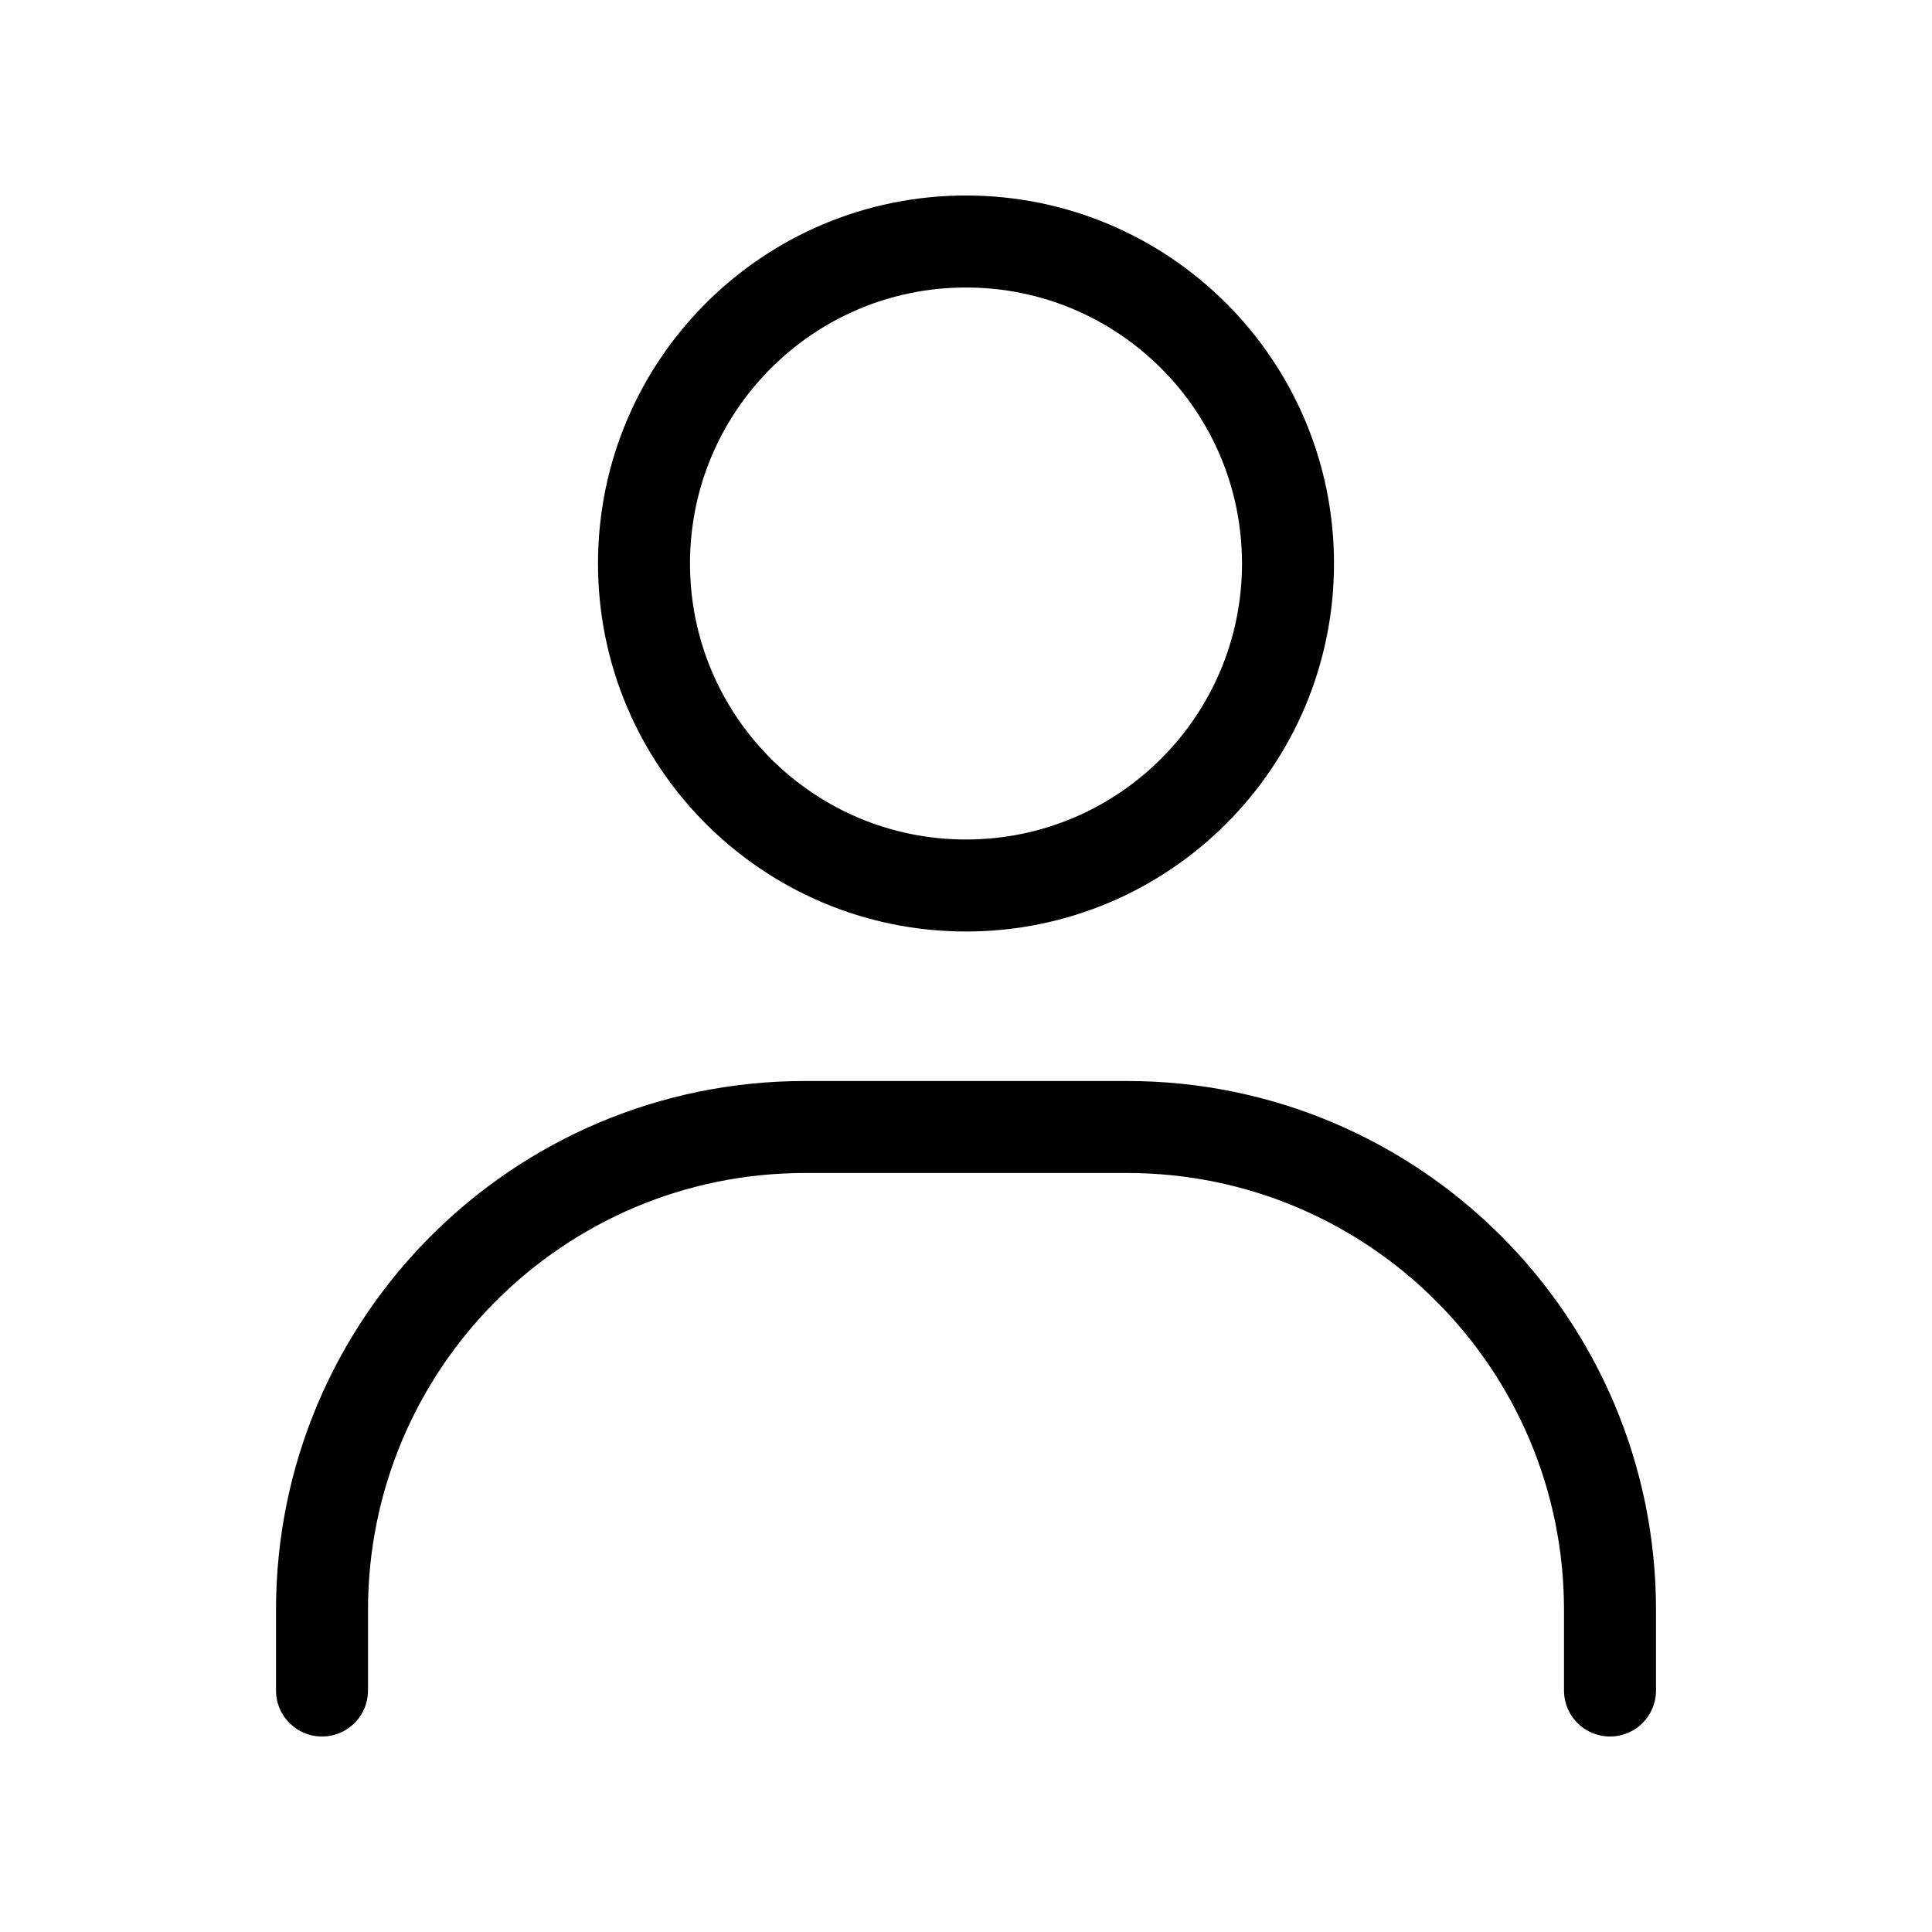 <svg width="42" height="42" viewBox="0 0 42 42" fill="none" xmlns="http://www.w3.org/2000/svg">
<path d="M7 36.75V35C7 29.201 11.701 24.5 17.5 24.5H24.5C30.299 24.5 35 29.201 35 35V36.75" stroke="black" stroke-width="2" stroke-linecap="round"/>
<path d="M21 19.25C17.134 19.25 14 16.116 14 12.25C14 8.384 17.134 5.25 21 5.25C24.866 5.25 28 8.384 28 12.25C28 16.116 24.866 19.25 21 19.25Z" stroke="black" stroke-width="2" stroke-linecap="round"/>
</svg>
